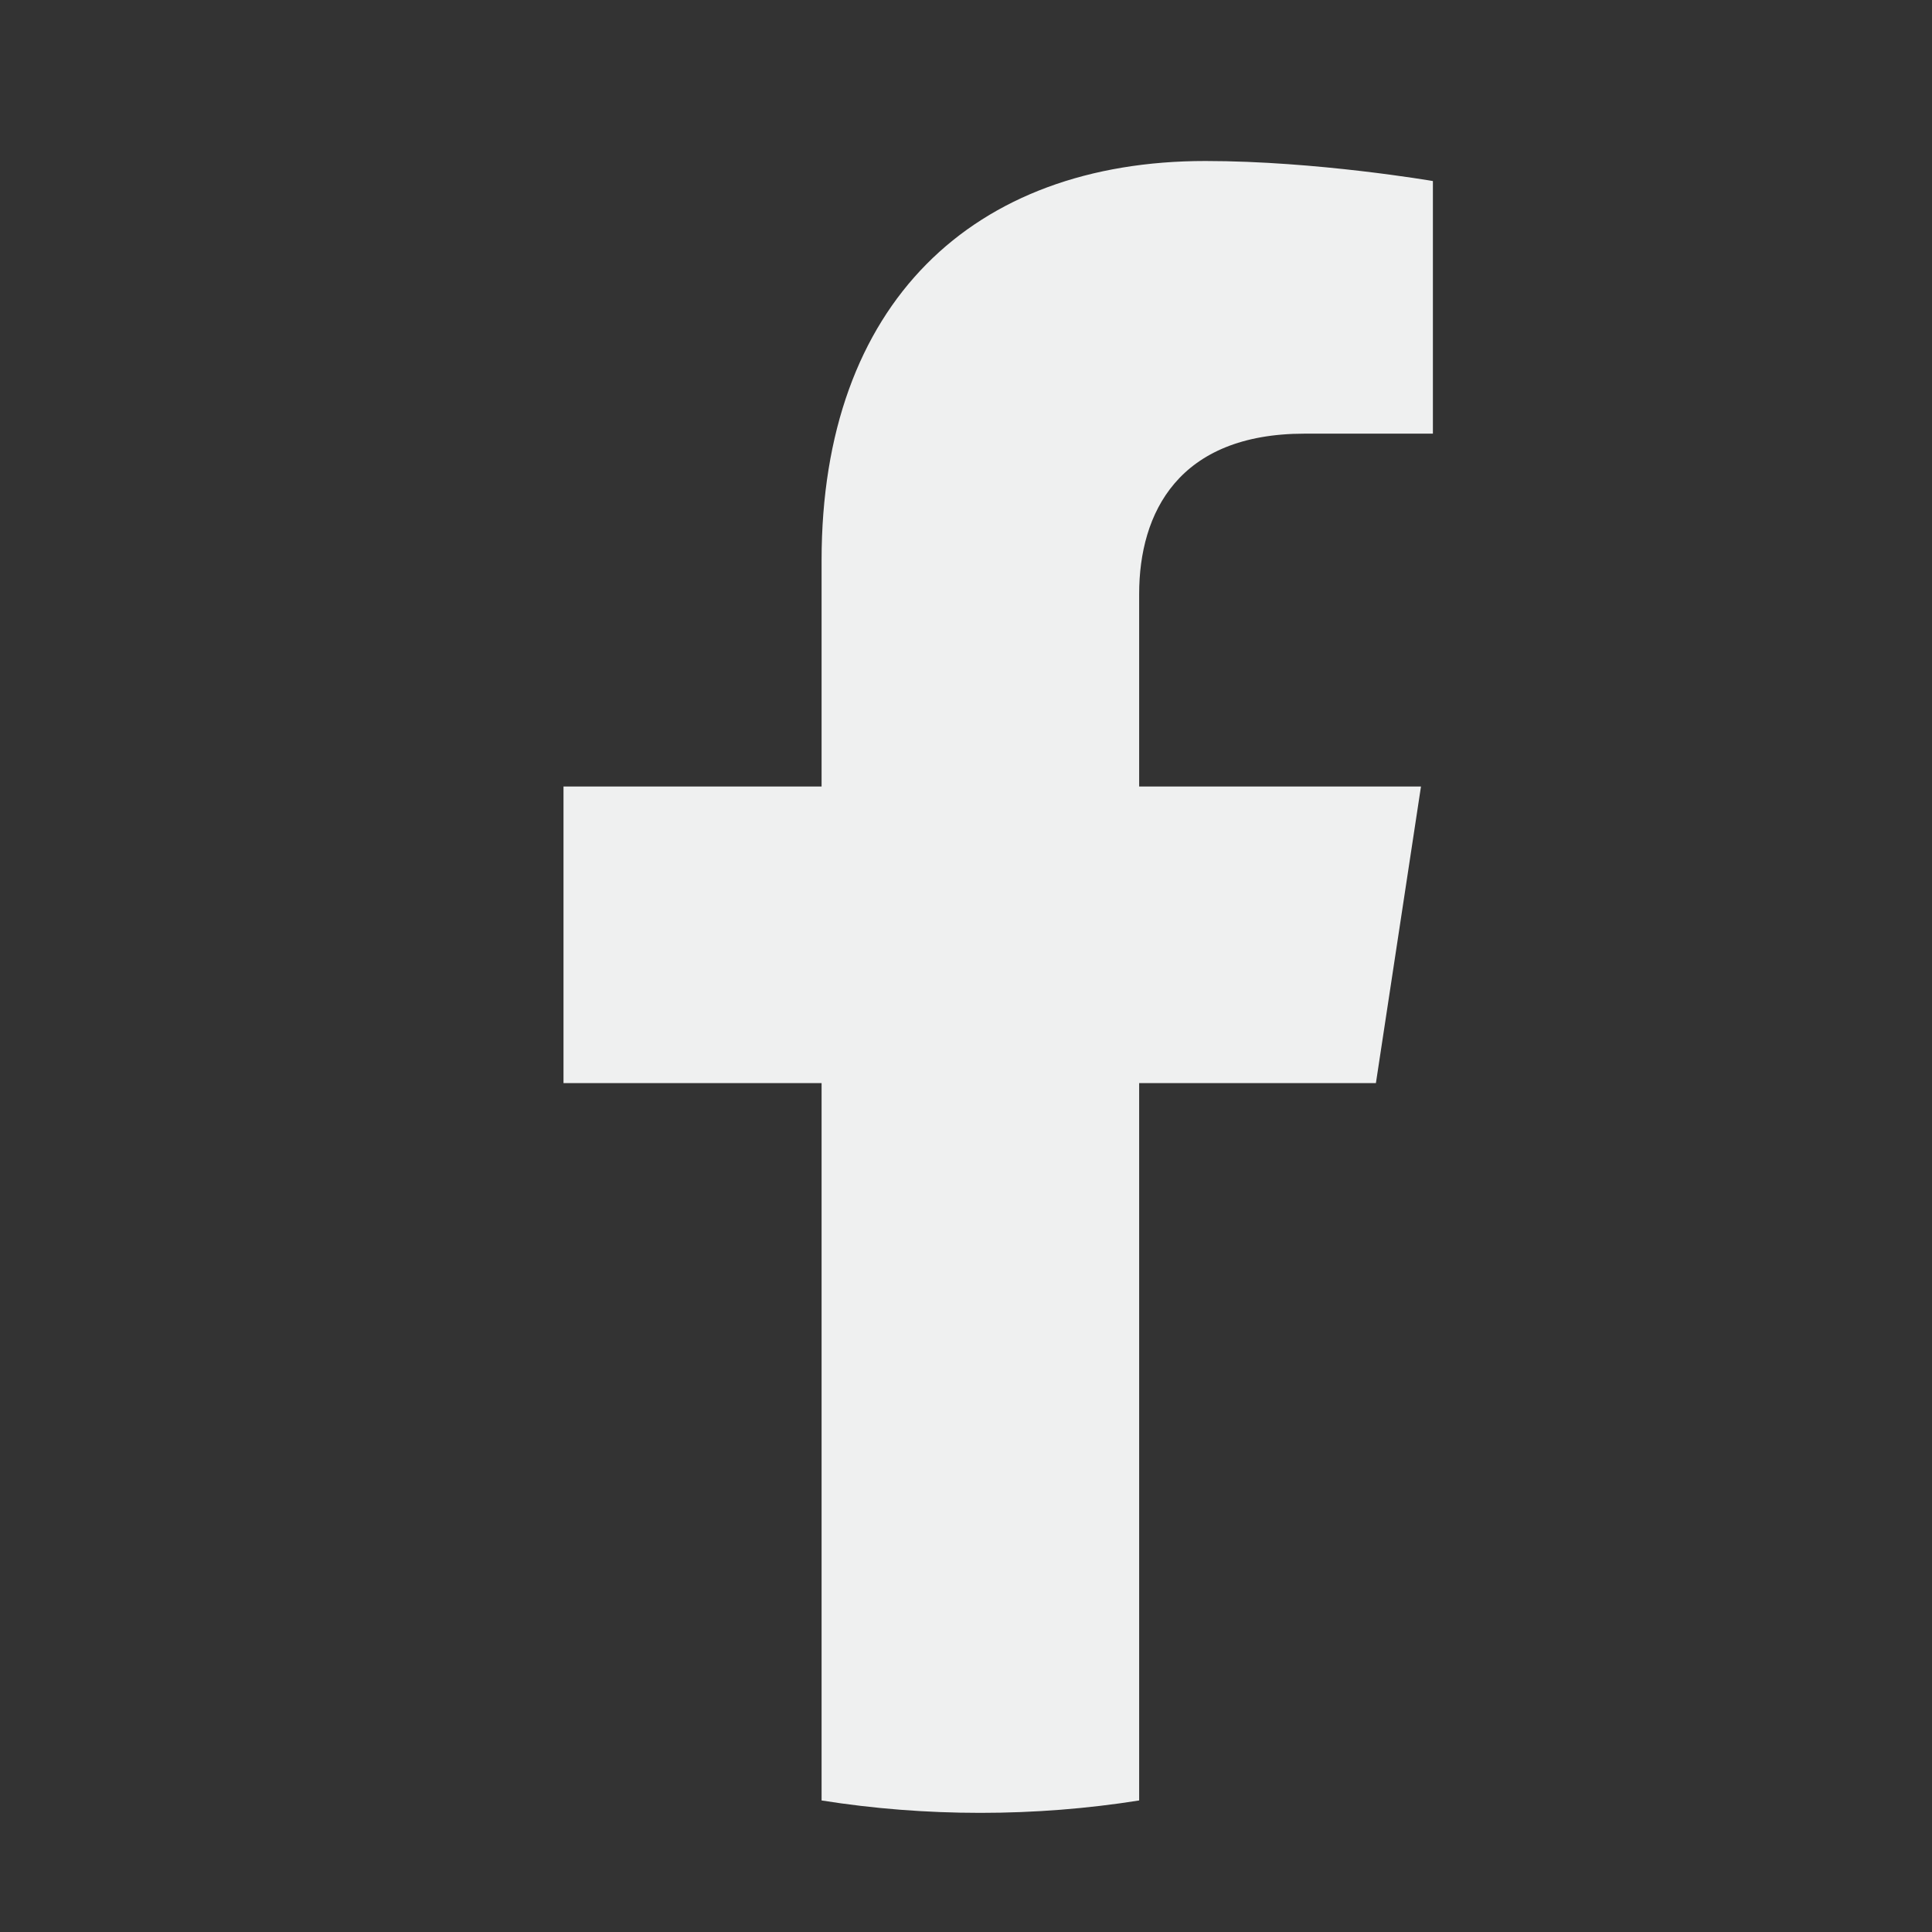 <svg width="24" height="24" viewBox="0 0 24 24" fill="none" xmlns="http://www.w3.org/2000/svg">
<rect x="0" y="0" width="24" height="24" fill="#333333" stroke="none"/>
<path d="M17.092 13.455L17.652 9.77H14.151V7.379C14.151 6.37 14.639 5.387 16.207 5.387H17.8V2.249C17.8 2.249 16.355 2 14.974 2C12.089 2 10.206 3.766 10.206 6.961V9.77H7V13.455H10.206V22.366C10.849 22.468 11.507 22.52 12.178 22.52C12.849 22.52 13.507 22.468 14.151 22.366V13.455H17.092Z" fill="#EFF0F0"/>
</svg>
